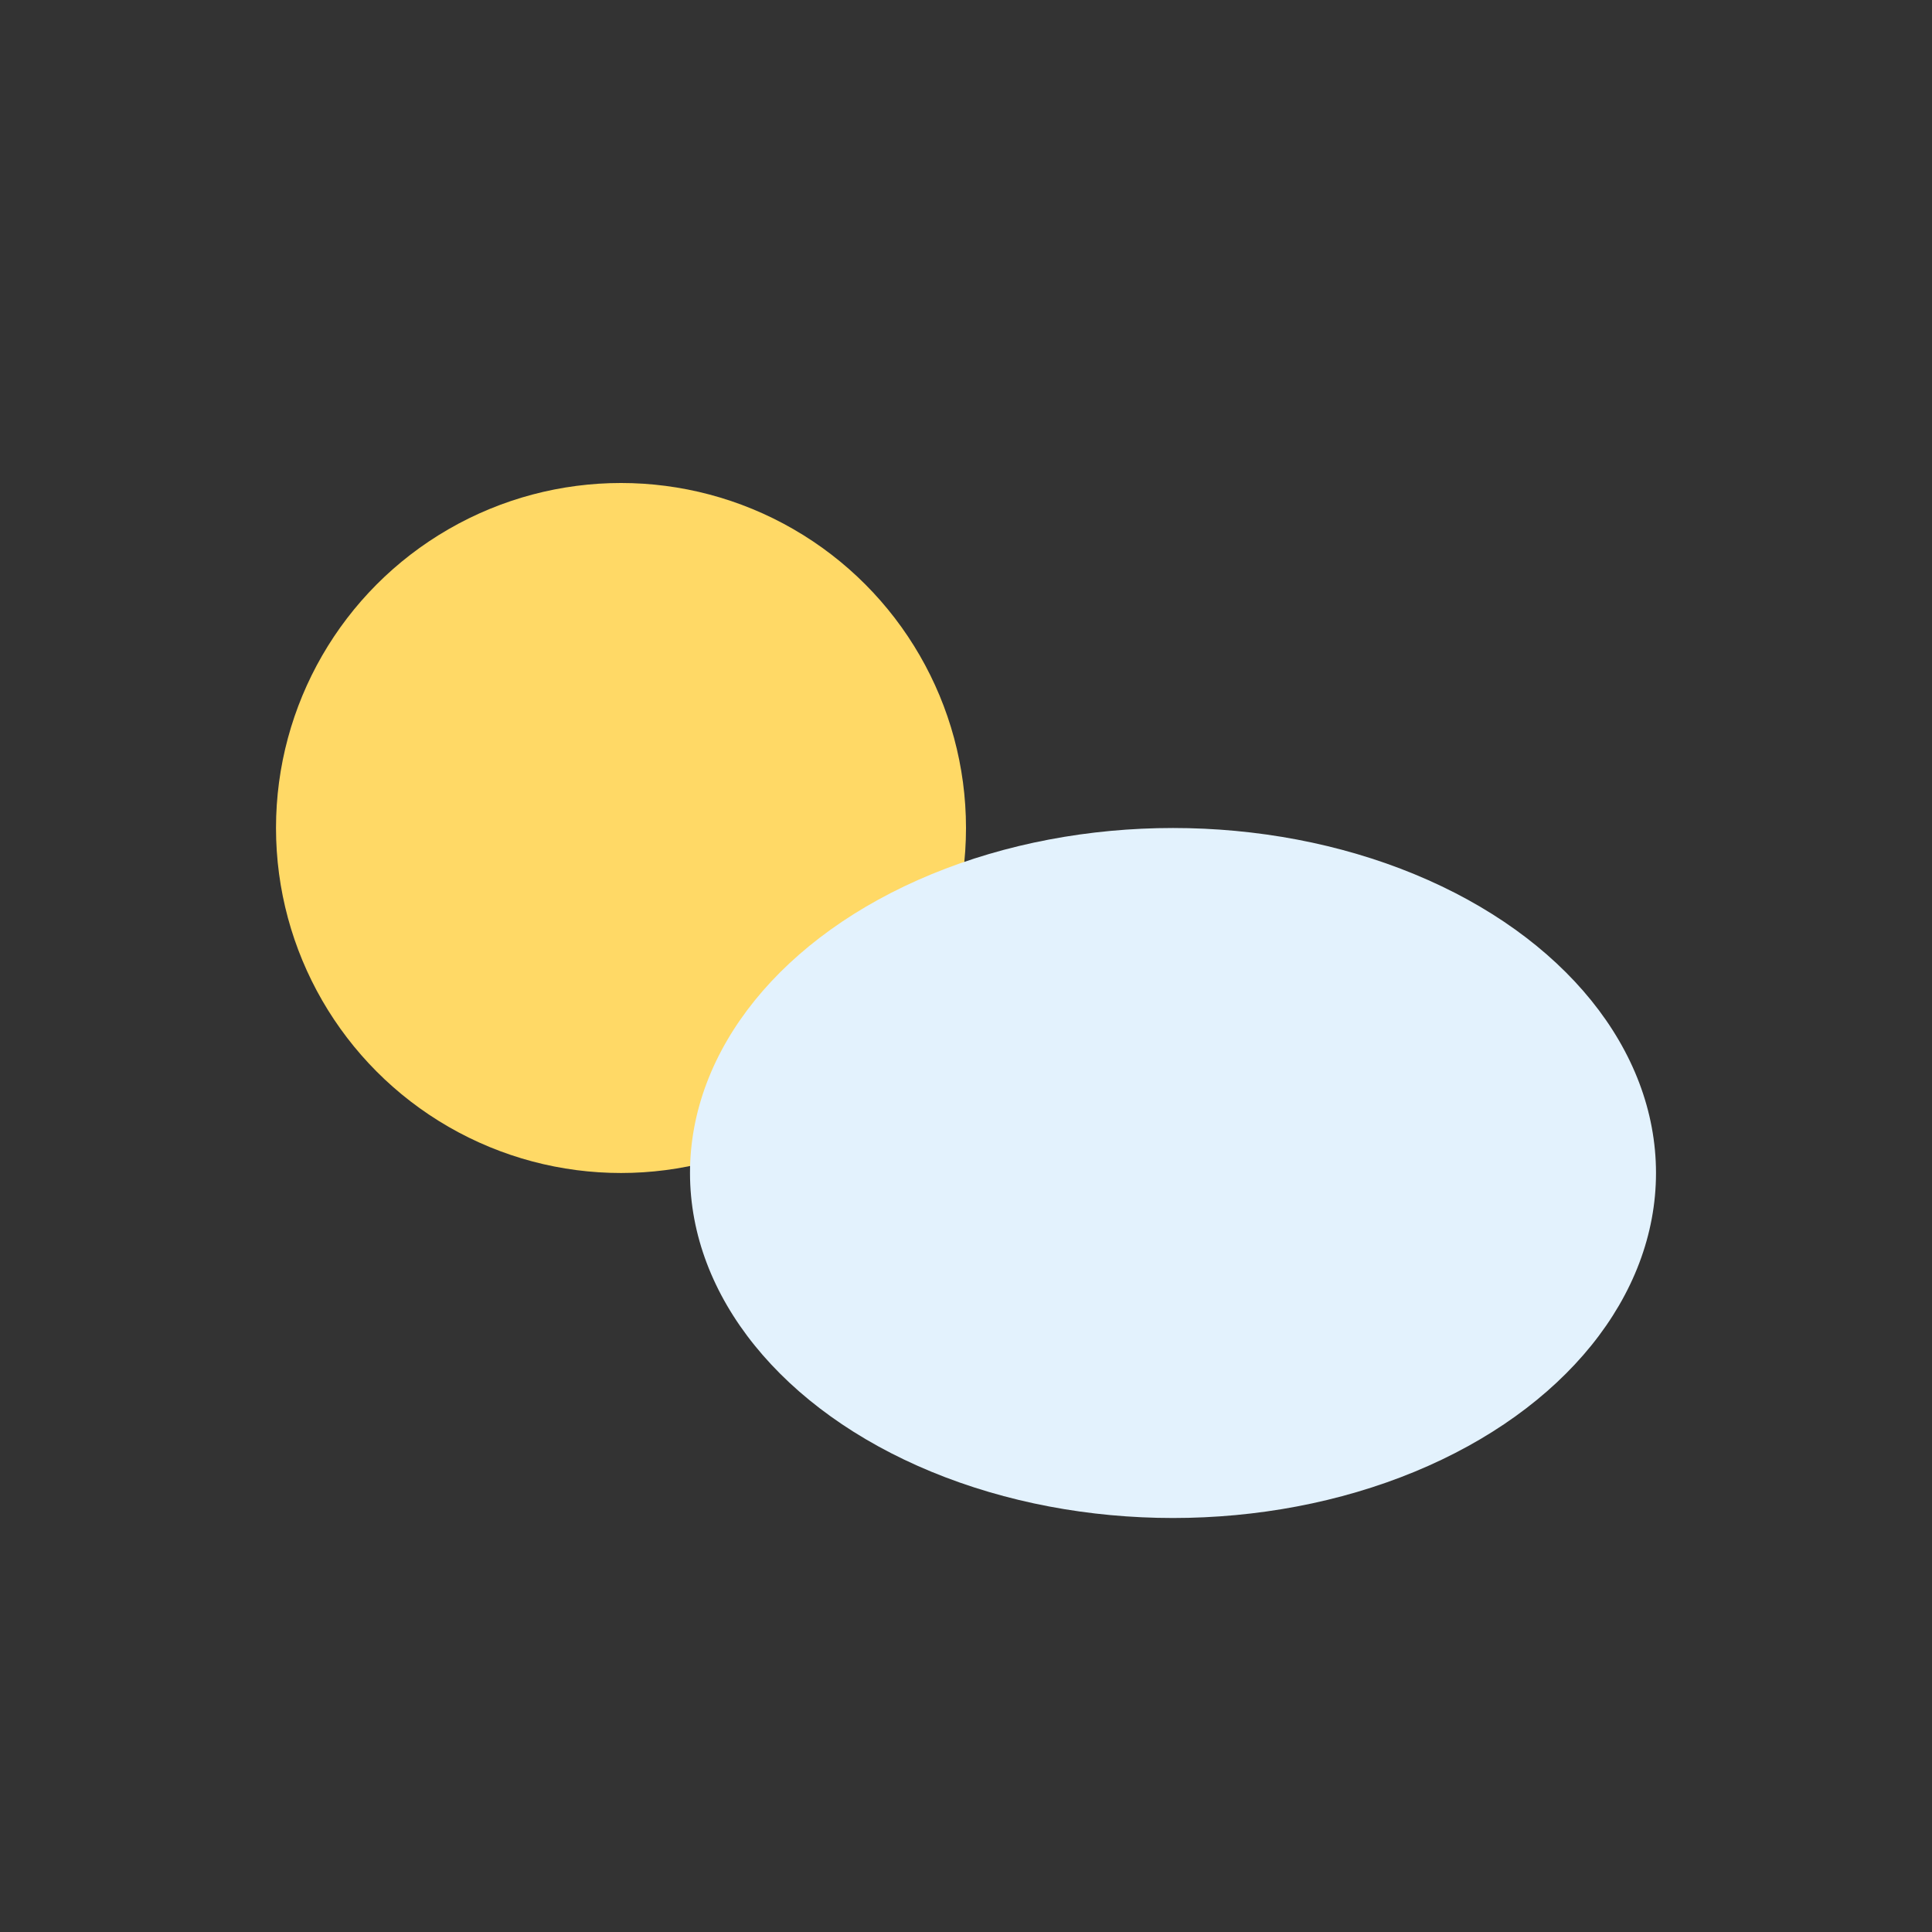 <?xml version="1.0" encoding="UTF-8"?>
<svg xmlns="http://www.w3.org/2000/svg" width="28" height="28" viewBox="0 0 28 28"><rect x="0" y="0" width="28" height="28" fill="#333333" stroke="none"/><circle cx="9" cy="12" r="5" fill="#FFD966"/><ellipse cx="17" cy="17" rx="7" ry="5" fill="#E3F2FD"/></svg>